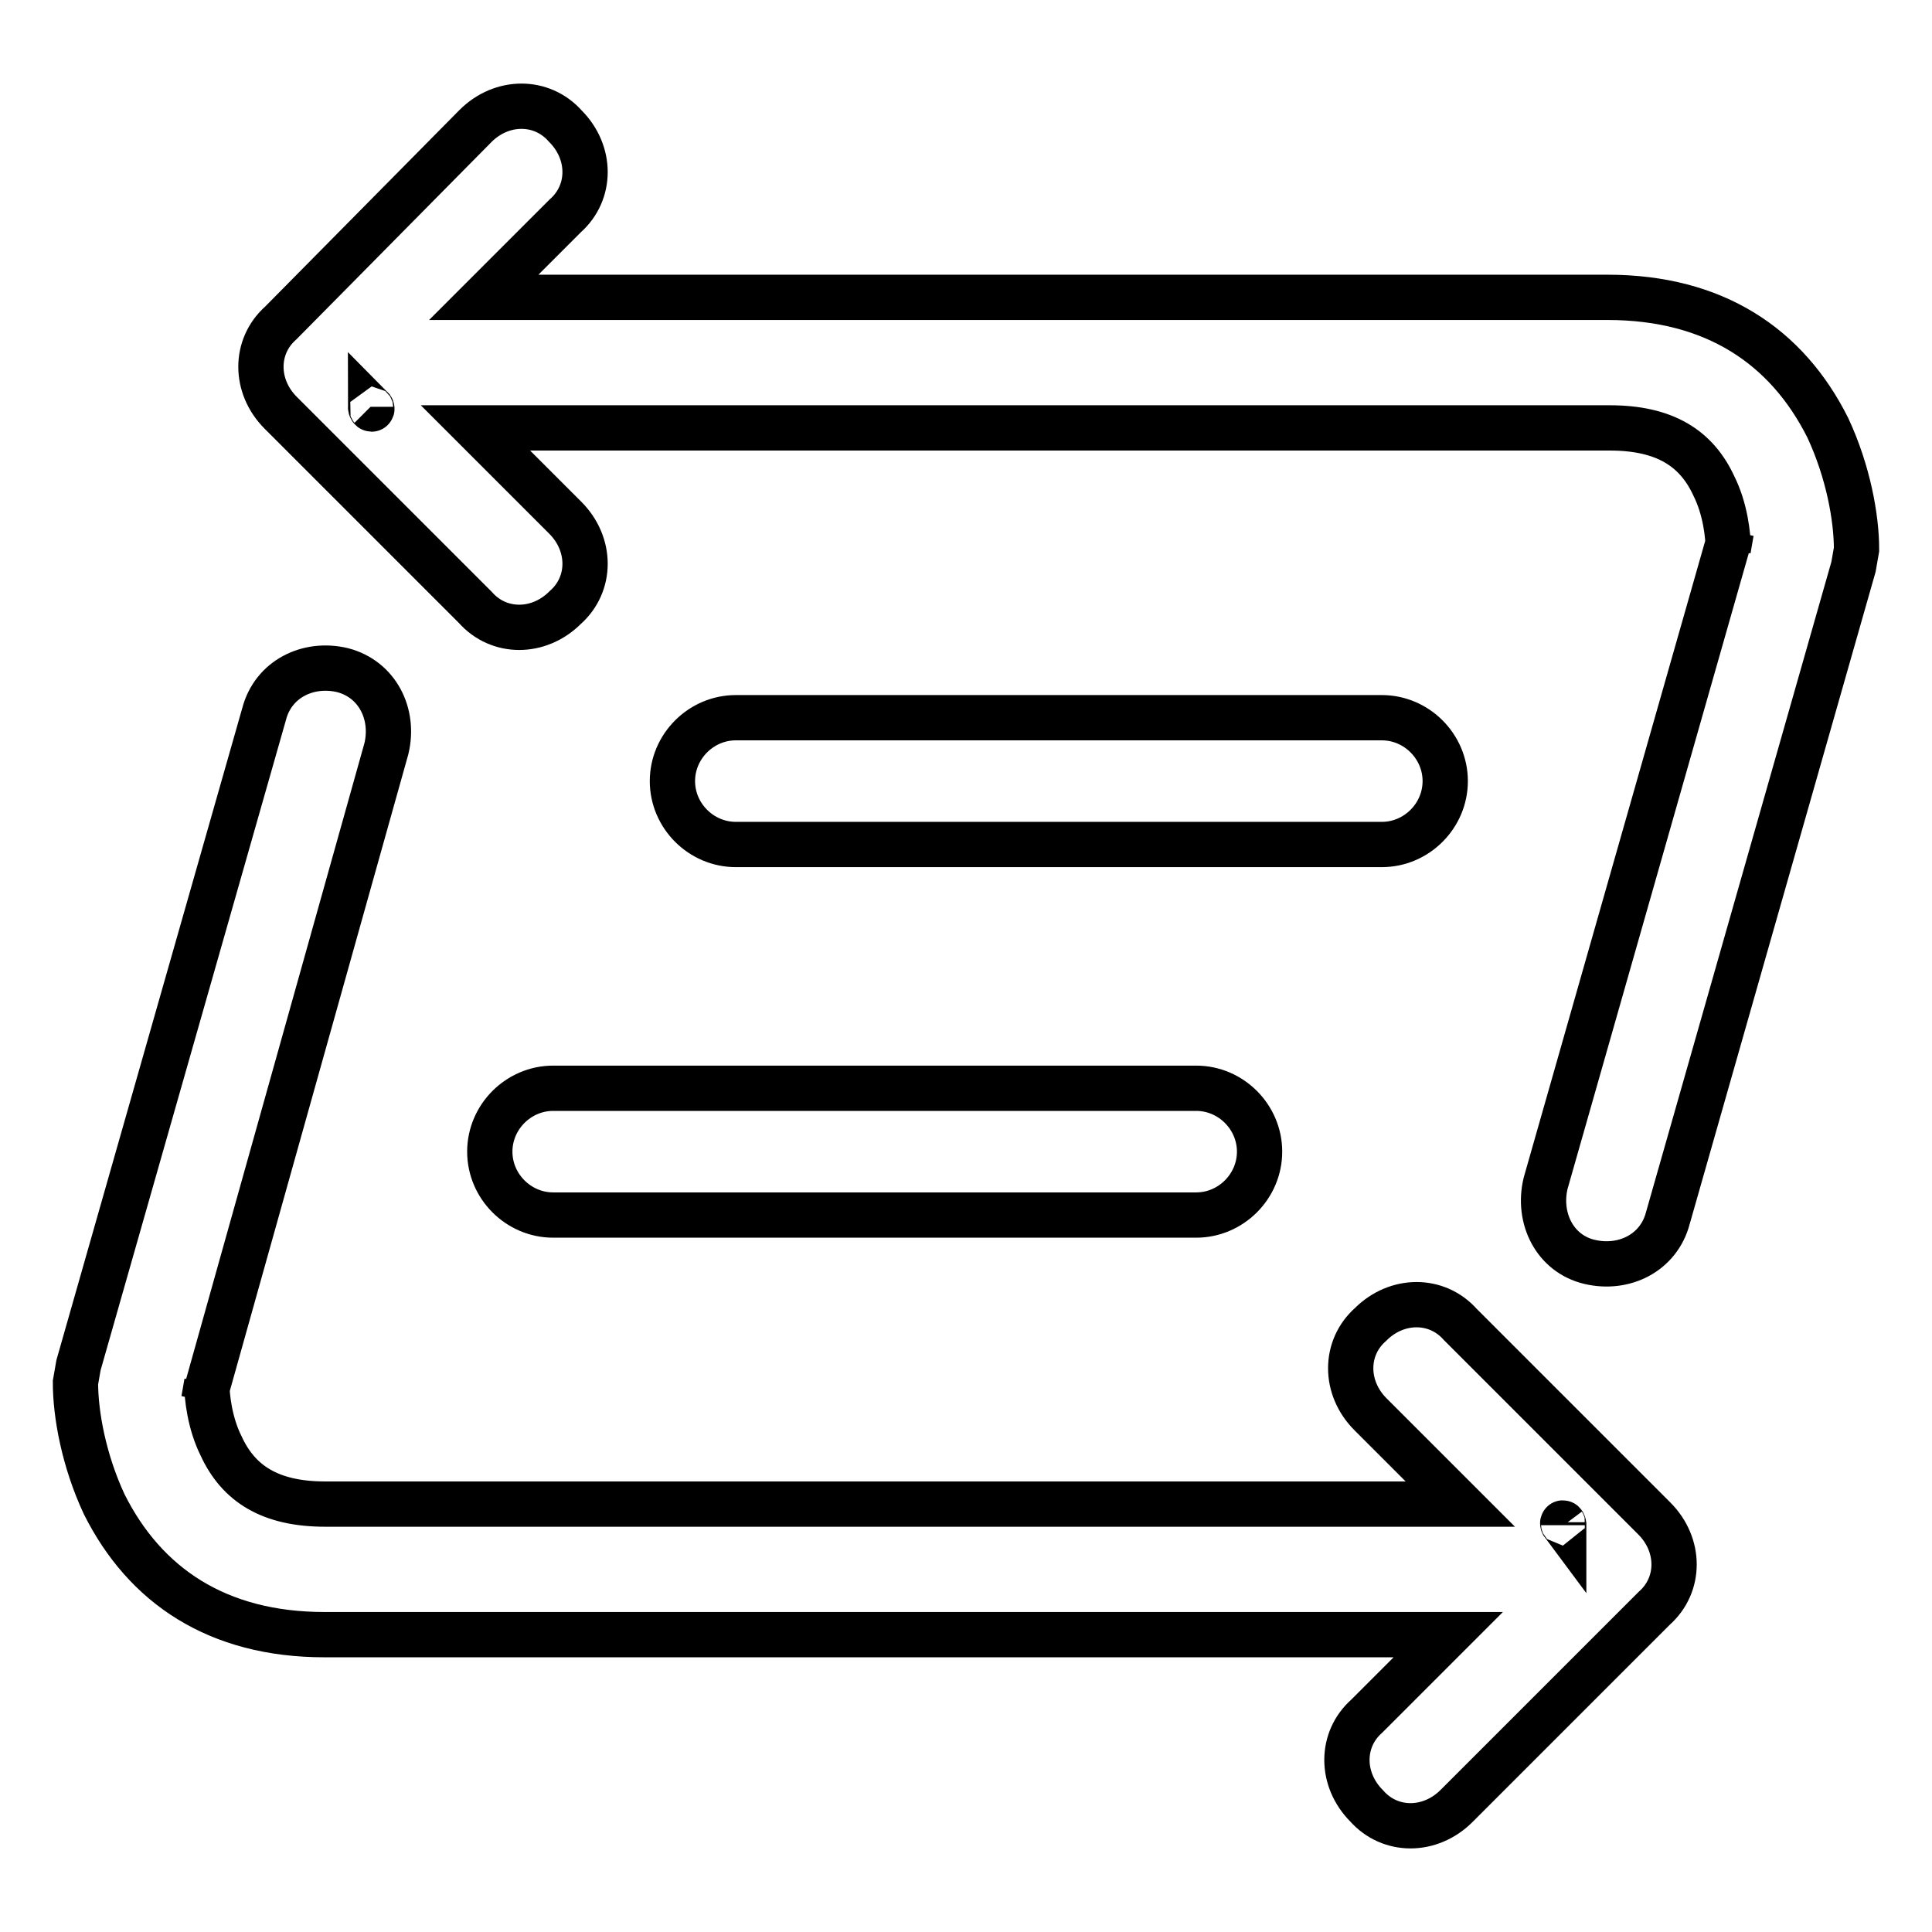 <?xml version="1.0" encoding="utf-8"?>
<!-- Svg Vector Icons : http://www.onlinewebfonts.com/icon -->
<!DOCTYPE svg PUBLIC "-//W3C//DTD SVG 1.1//EN" "http://www.w3.org/Graphics/SVG/1.1/DTD/svg11.dtd">
<svg version="1.1" xmlns="http://www.w3.org/2000/svg" xmlns:xlink="http://www.w3.org/1999/xlink" x="0px" y="0px" viewBox="0 0 256 256" enable-background="new 0 0 256 256" xml:space="preserve">
<g> <path stroke-width="6" fill-opacity="0" stroke="#000000"  d="M64.1,39.4H213c14.2,0,23.8,6.5,29.2,17.3c2.7,5.8,3.8,11.9,3.8,16.1l-0.4,2.3l-24.6,86.3 c-1.2,4.6-5.8,6.9-10.4,5.8s-6.9-5.8-5.8-10.4l24.6-86.3l-0.4,2.3c0-1.9-0.4-5.4-1.9-8.4c-2.3-5-6.5-7.7-13.8-7.7H63l11.9,11.9 c3.5,3.5,3.5,8.8,0,11.9c-3.5,3.5-8.8,3.5-11.9,0L37.2,54.7c-3.5-3.5-3.5-8.8,0-11.9L63,16.7c3.5-3.5,8.8-3.5,11.9,0 c3.5,3.5,3.5,8.8,0,11.9L64.1,39.4z M49.1,53.9C49.1,54.3,49.5,54.3,49.1,53.9L49.1,53.9z M191.9,216.6H43 c-14.2,0-23.8-6.5-29.2-17.3c-2.7-5.8-3.8-11.9-3.8-16.1l0.4-2.3l24.6-86.3c1.2-4.6,5.8-6.9,10.4-5.8c4.6,1.2,6.9,5.8,5.8,10.4 l-24.2,86.3l0.4-2.3c0,1.9,0.4,5.4,1.9,8.4c2.3,5,6.5,7.7,13.8,7.7h150.4l-11.9-11.9c-3.5-3.5-3.5-8.8,0-11.9 c3.5-3.5,8.8-3.5,11.9,0l25.7,25.7c3.5,3.5,3.5,8.8,0,11.9L193,239.3c-3.5,3.5-8.8,3.5-11.9,0c-3.5-3.5-3.5-8.8,0-11.9L191.9,216.6 L191.9,216.6z M207.2,202.1C207.2,201.7,206.9,201.7,207.2,202.1v-0.4V202.1z M183.1,111.9c4.6,0,8.4-3.8,8.4-8.4 c0-4.6-3.8-8.4-8.4-8.4H97.5c-4.6,0-8.4,3.8-8.4,8.4c0,4.6,3.8,8.4,8.4,8.4H183.1L183.1,111.9z M158.5,161c4.6,0,8.4-3.8,8.4-8.4 c0-4.6-3.8-8.4-8.4-8.4H73.3c-4.6,0-8.4,3.8-8.4,8.4c0,4.6,3.8,8.4,8.4,8.4H158.5L158.5,161z"/></g>
</svg>
